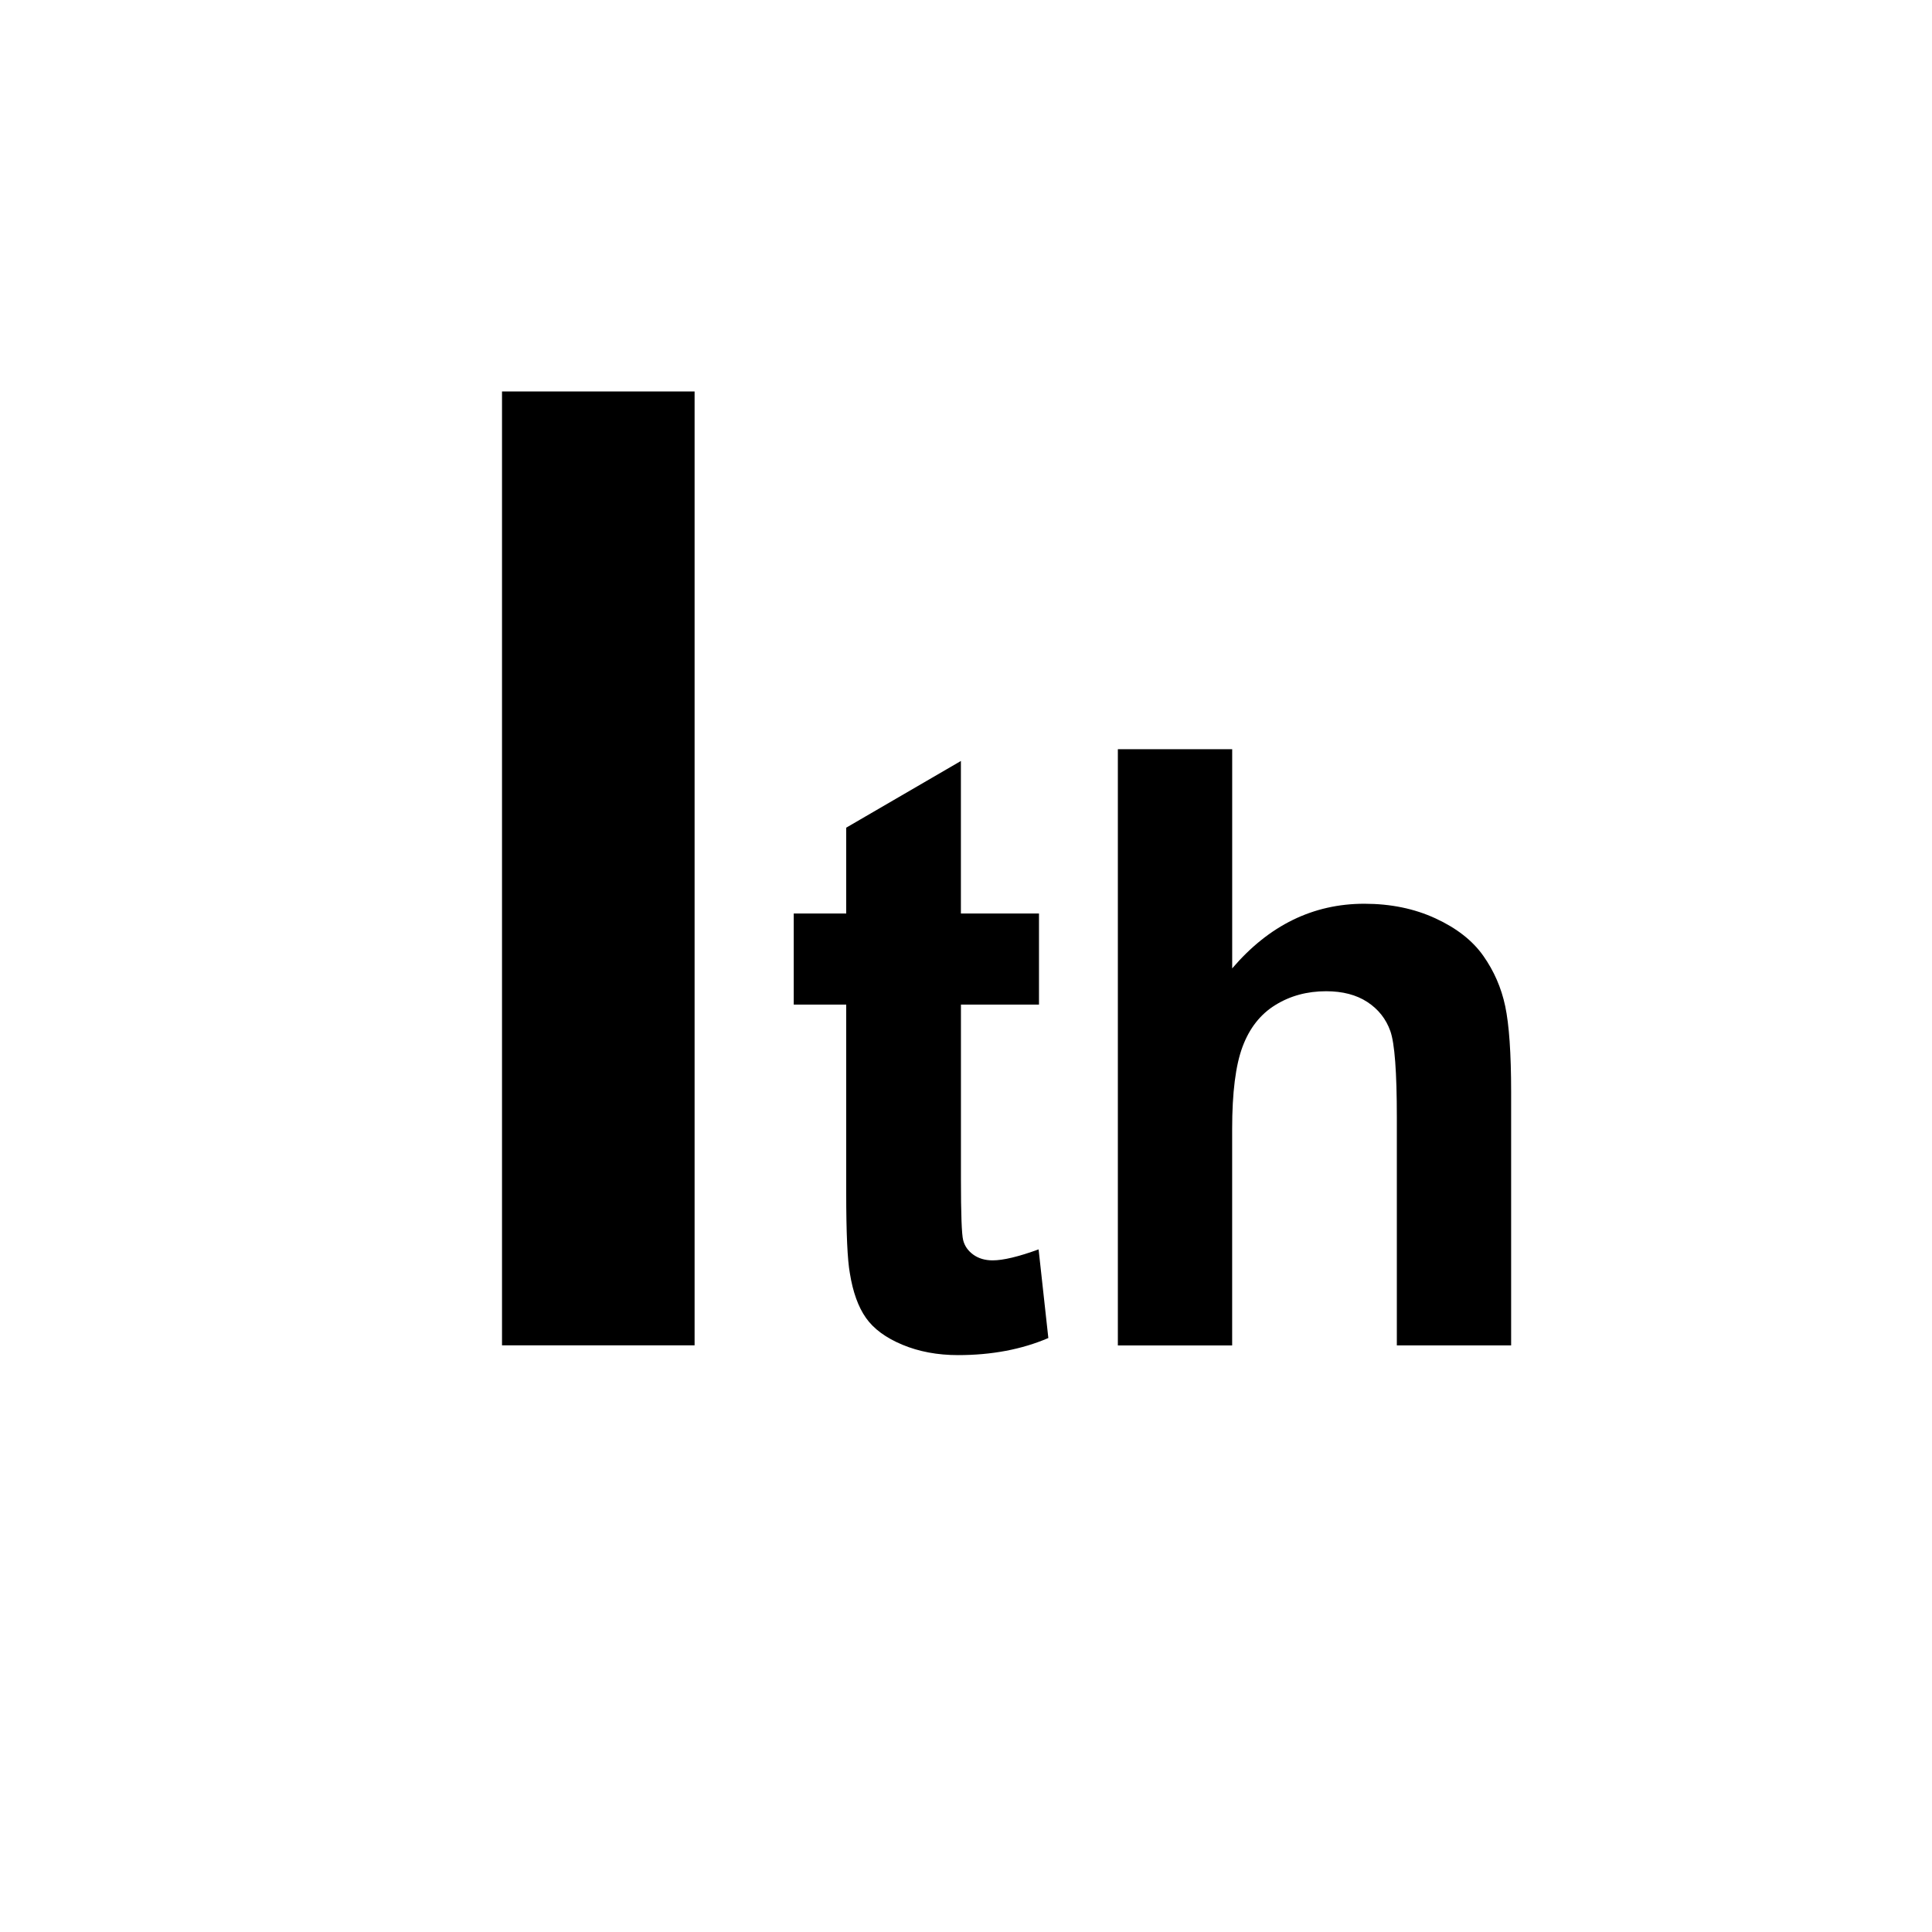 <?xml version="1.0" encoding="utf-8"?>
<!-- Generator: Adobe Illustrator 14.0.0, SVG Export Plug-In . SVG Version: 6.00 Build 43363)  -->
<!DOCTYPE svg PUBLIC "-//W3C//DTD SVG 1.1//EN" "http://www.w3.org/Graphics/SVG/1.1/DTD/svg11.dtd">
<svg version="1.1" id="Layer_1" xmlns="http://www.w3.org/2000/svg" xmlns:xlink="http://www.w3.org/1999/xlink" x="0px" y="0px"
	 width="50px" height="50px" viewBox="0 0 50 50" enable-background="new 0 0 50 50" xml:space="preserve">
<g>
	<path d="M12.992,34.817V10.131h4.984v24.686H12.992z"/>
</g>
<g>
	<path d="M26.889,23.641v2.357h-2.02v4.505c0,0.912,0.019,1.443,0.058,1.594c0.039,0.151,0.126,0.275,0.263,0.374
		c0.137,0.098,0.303,0.147,0.5,0.147c0.273,0,0.67-0.095,1.189-0.284l0.252,2.294c-0.688,0.295-1.467,0.442-2.336,0.442
		c-0.533,0-1.014-0.09-1.442-0.269c-0.428-0.179-0.742-0.41-0.942-0.694c-0.2-0.284-0.338-0.669-0.416-1.152
		c-0.063-0.344-0.095-1.039-0.095-2.084v-4.873h-1.358v-2.357h1.358V21.42l2.968-1.726v3.947H26.889z"/>
	<path d="M31.889,19.389v5.673c0.954-1.116,2.094-1.673,3.42-1.673c0.681,0,1.295,0.126,1.842,0.379
		c0.547,0.252,0.959,0.575,1.236,0.968s0.467,0.827,0.568,1.305s0.153,1.218,0.153,2.221v6.557H36.15v-5.904
		c0-1.172-0.056-1.915-0.168-2.23c-0.112-0.316-0.311-0.567-0.595-0.753s-0.641-0.279-1.068-0.279c-0.491,0-0.93,0.119-1.315,0.358
		c-0.386,0.238-0.668,0.598-0.847,1.078c-0.18,0.481-0.269,1.191-0.269,2.132v5.599h-2.958V19.389H31.889z"/>
</g>
</svg>

